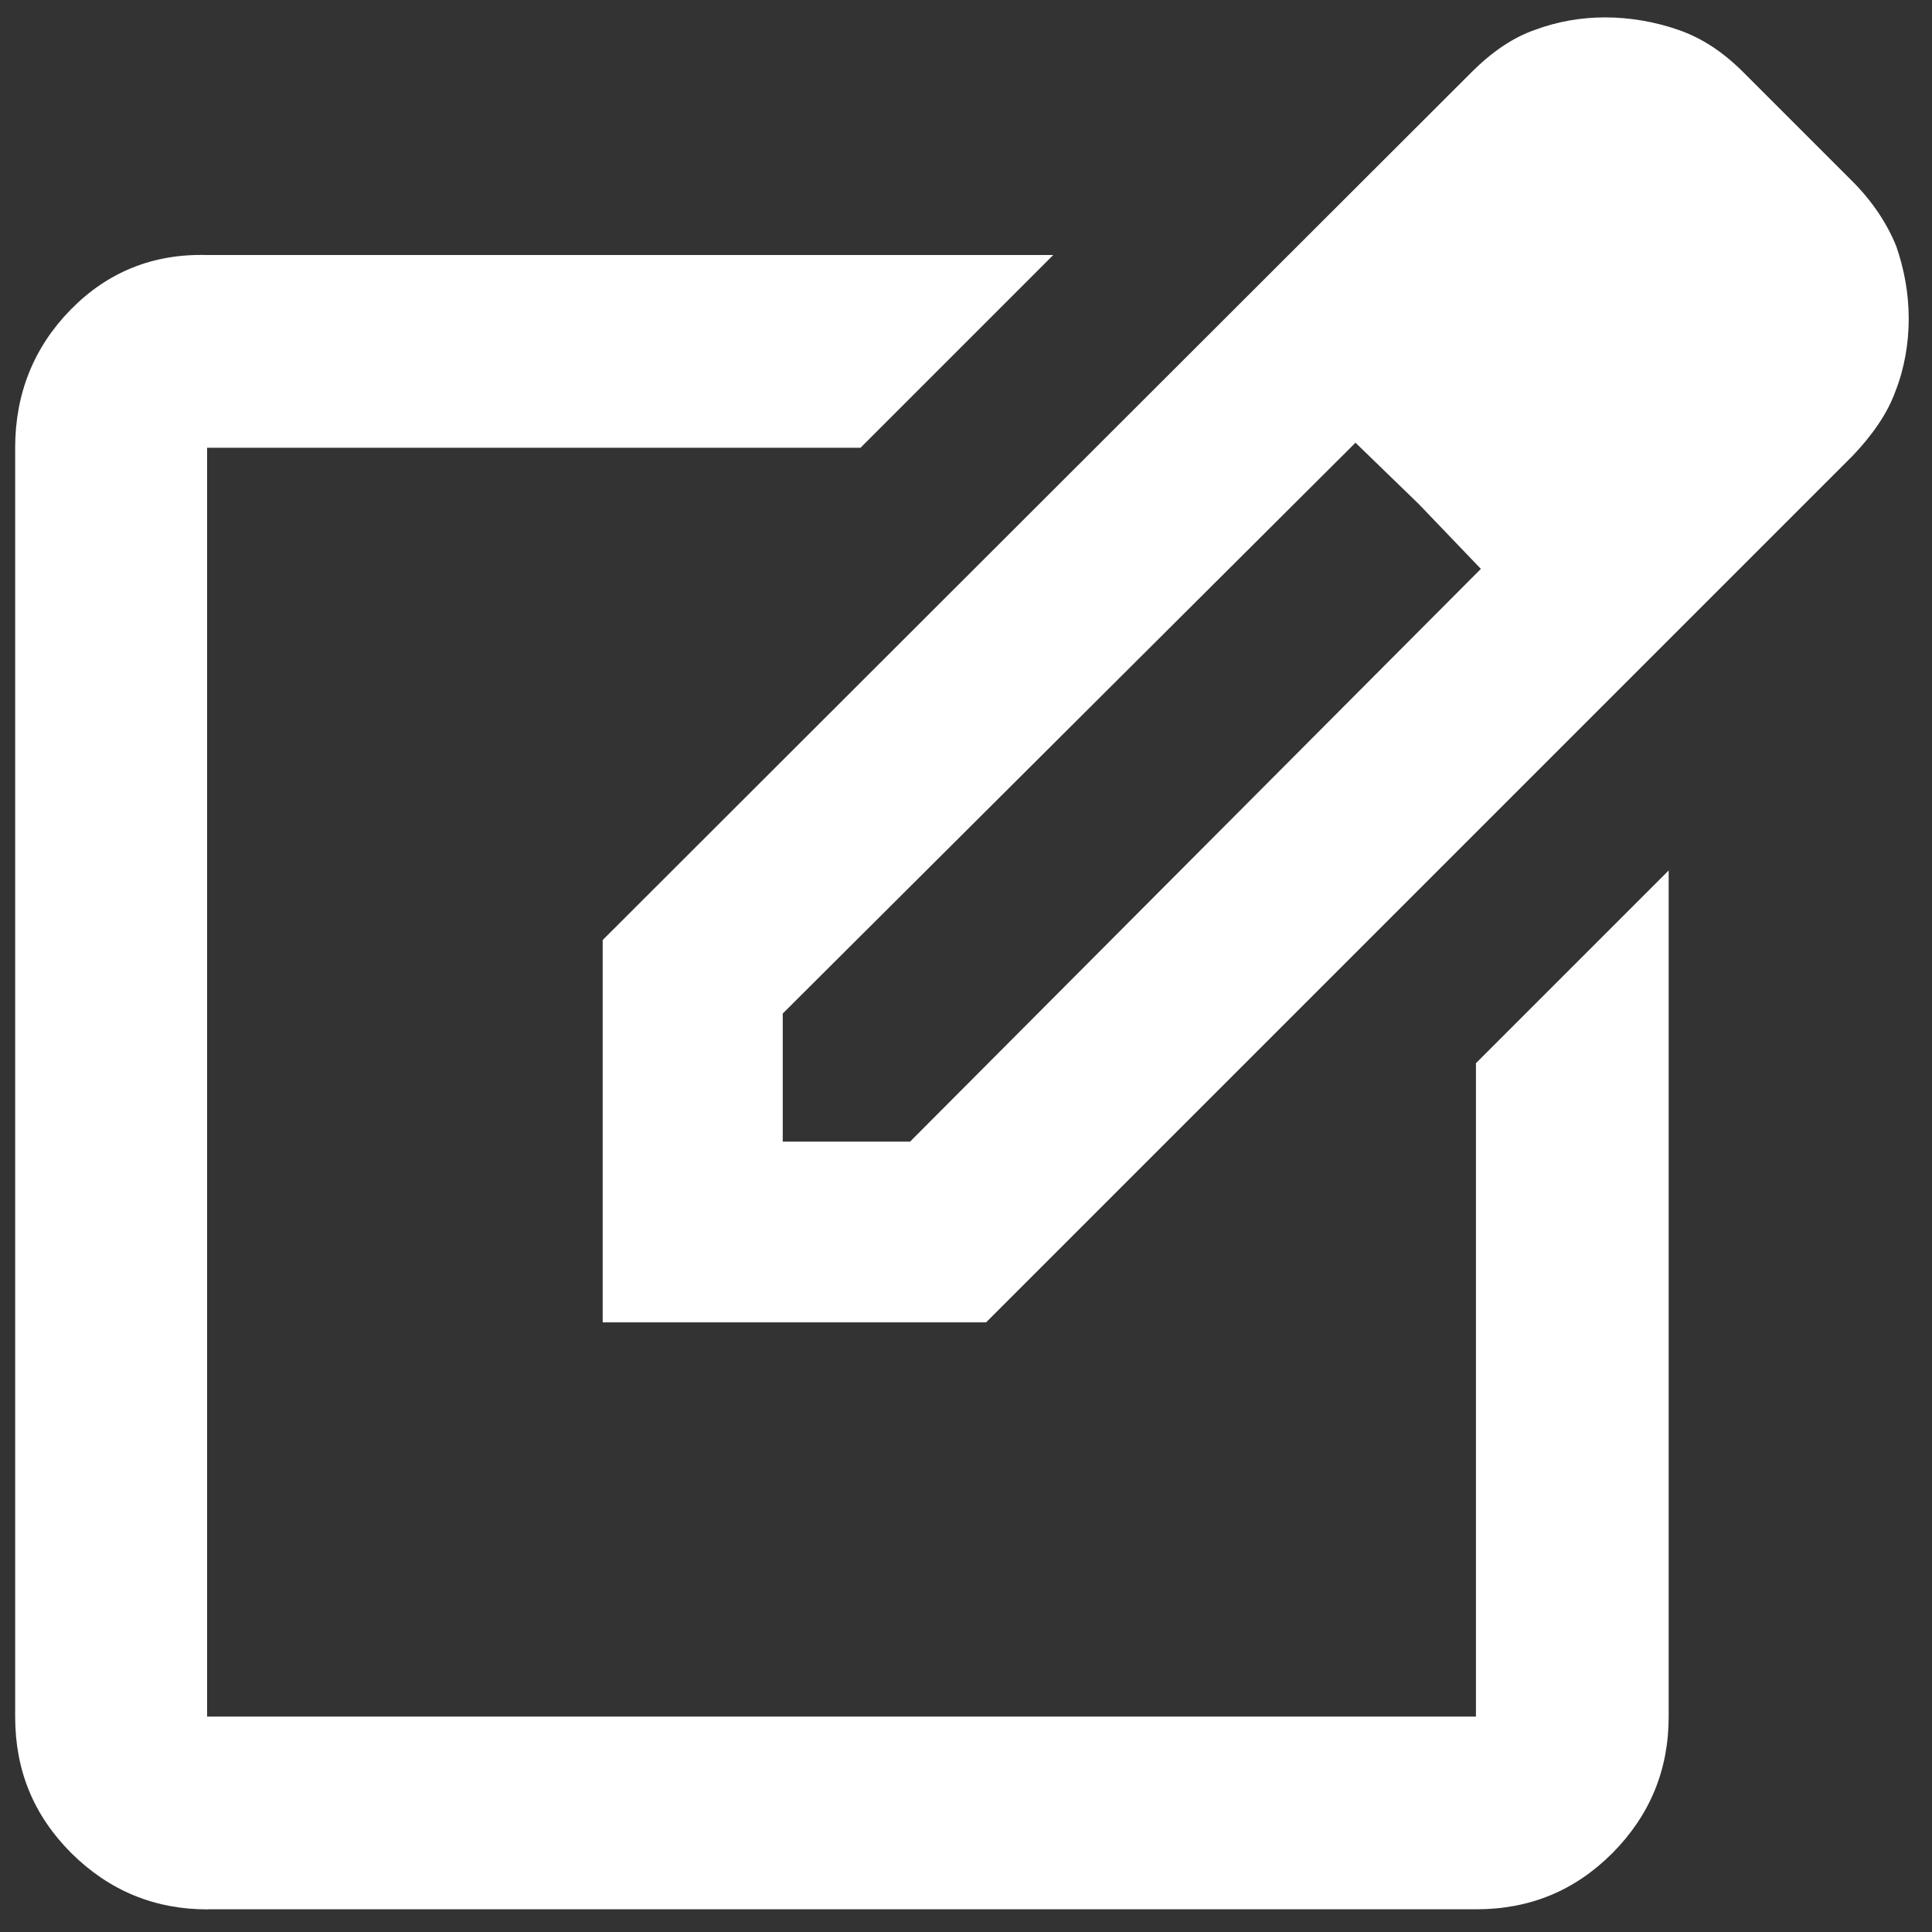 <svg xmlns="http://www.w3.org/2000/svg" id="Capa_1" viewBox="0 0 200 200"><rect x="0" y="0" width="200" height="200" fill="#333333" stroke="none"/><defs><style>      .st0 {        fill: #fff;      }    </style></defs><path class="st0" d="M21.52,197.66c-5.5,0-10.19-1.92-14.13-5.82-3.9-3.9-5.82-8.55-5.82-14.13V46.35c0-5.58,1.92-10.39,5.74-14.29,3.82-3.9,8.55-5.82,14.13-5.66h87.59l-19.95,19.95H21.44v131.35h131.35v-67.64l19.95-19.95v87.59c0,5.5-1.92,10.19-5.82,14.13-3.9,3.9-8.55,5.82-14.13,5.82H21.44h.08ZM62.39,136.89v-39.58L152.35,7.46c2.08-2.08,4.27-3.58,6.55-4.37,2.28-.85,4.73-1.29,7.26-1.29s5.13.44,7.58,1.29c2.45.85,4.61,2.28,6.71,4.37l11.32,11.32c2.08,2.08,3.58,4.37,4.53,6.71.85,2.45,1.29,4.97,1.29,7.5s-.44,5.13-1.37,7.5c-.85,2.37-2.45,4.61-4.45,6.71l-89.69,89.69h-39.68ZM179.25,32.99l-13.24-13.32,13.24,13.32ZM81.05,118.18h13.16l59.09-59.29-6.43-6.71-6.55-6.35-59.29,59.09v13.24l.04.04-.02-.02ZM146.93,52.26l-6.55-6.35,6.55,6.35,6.43,6.71-6.43-6.71Z"></path></svg>